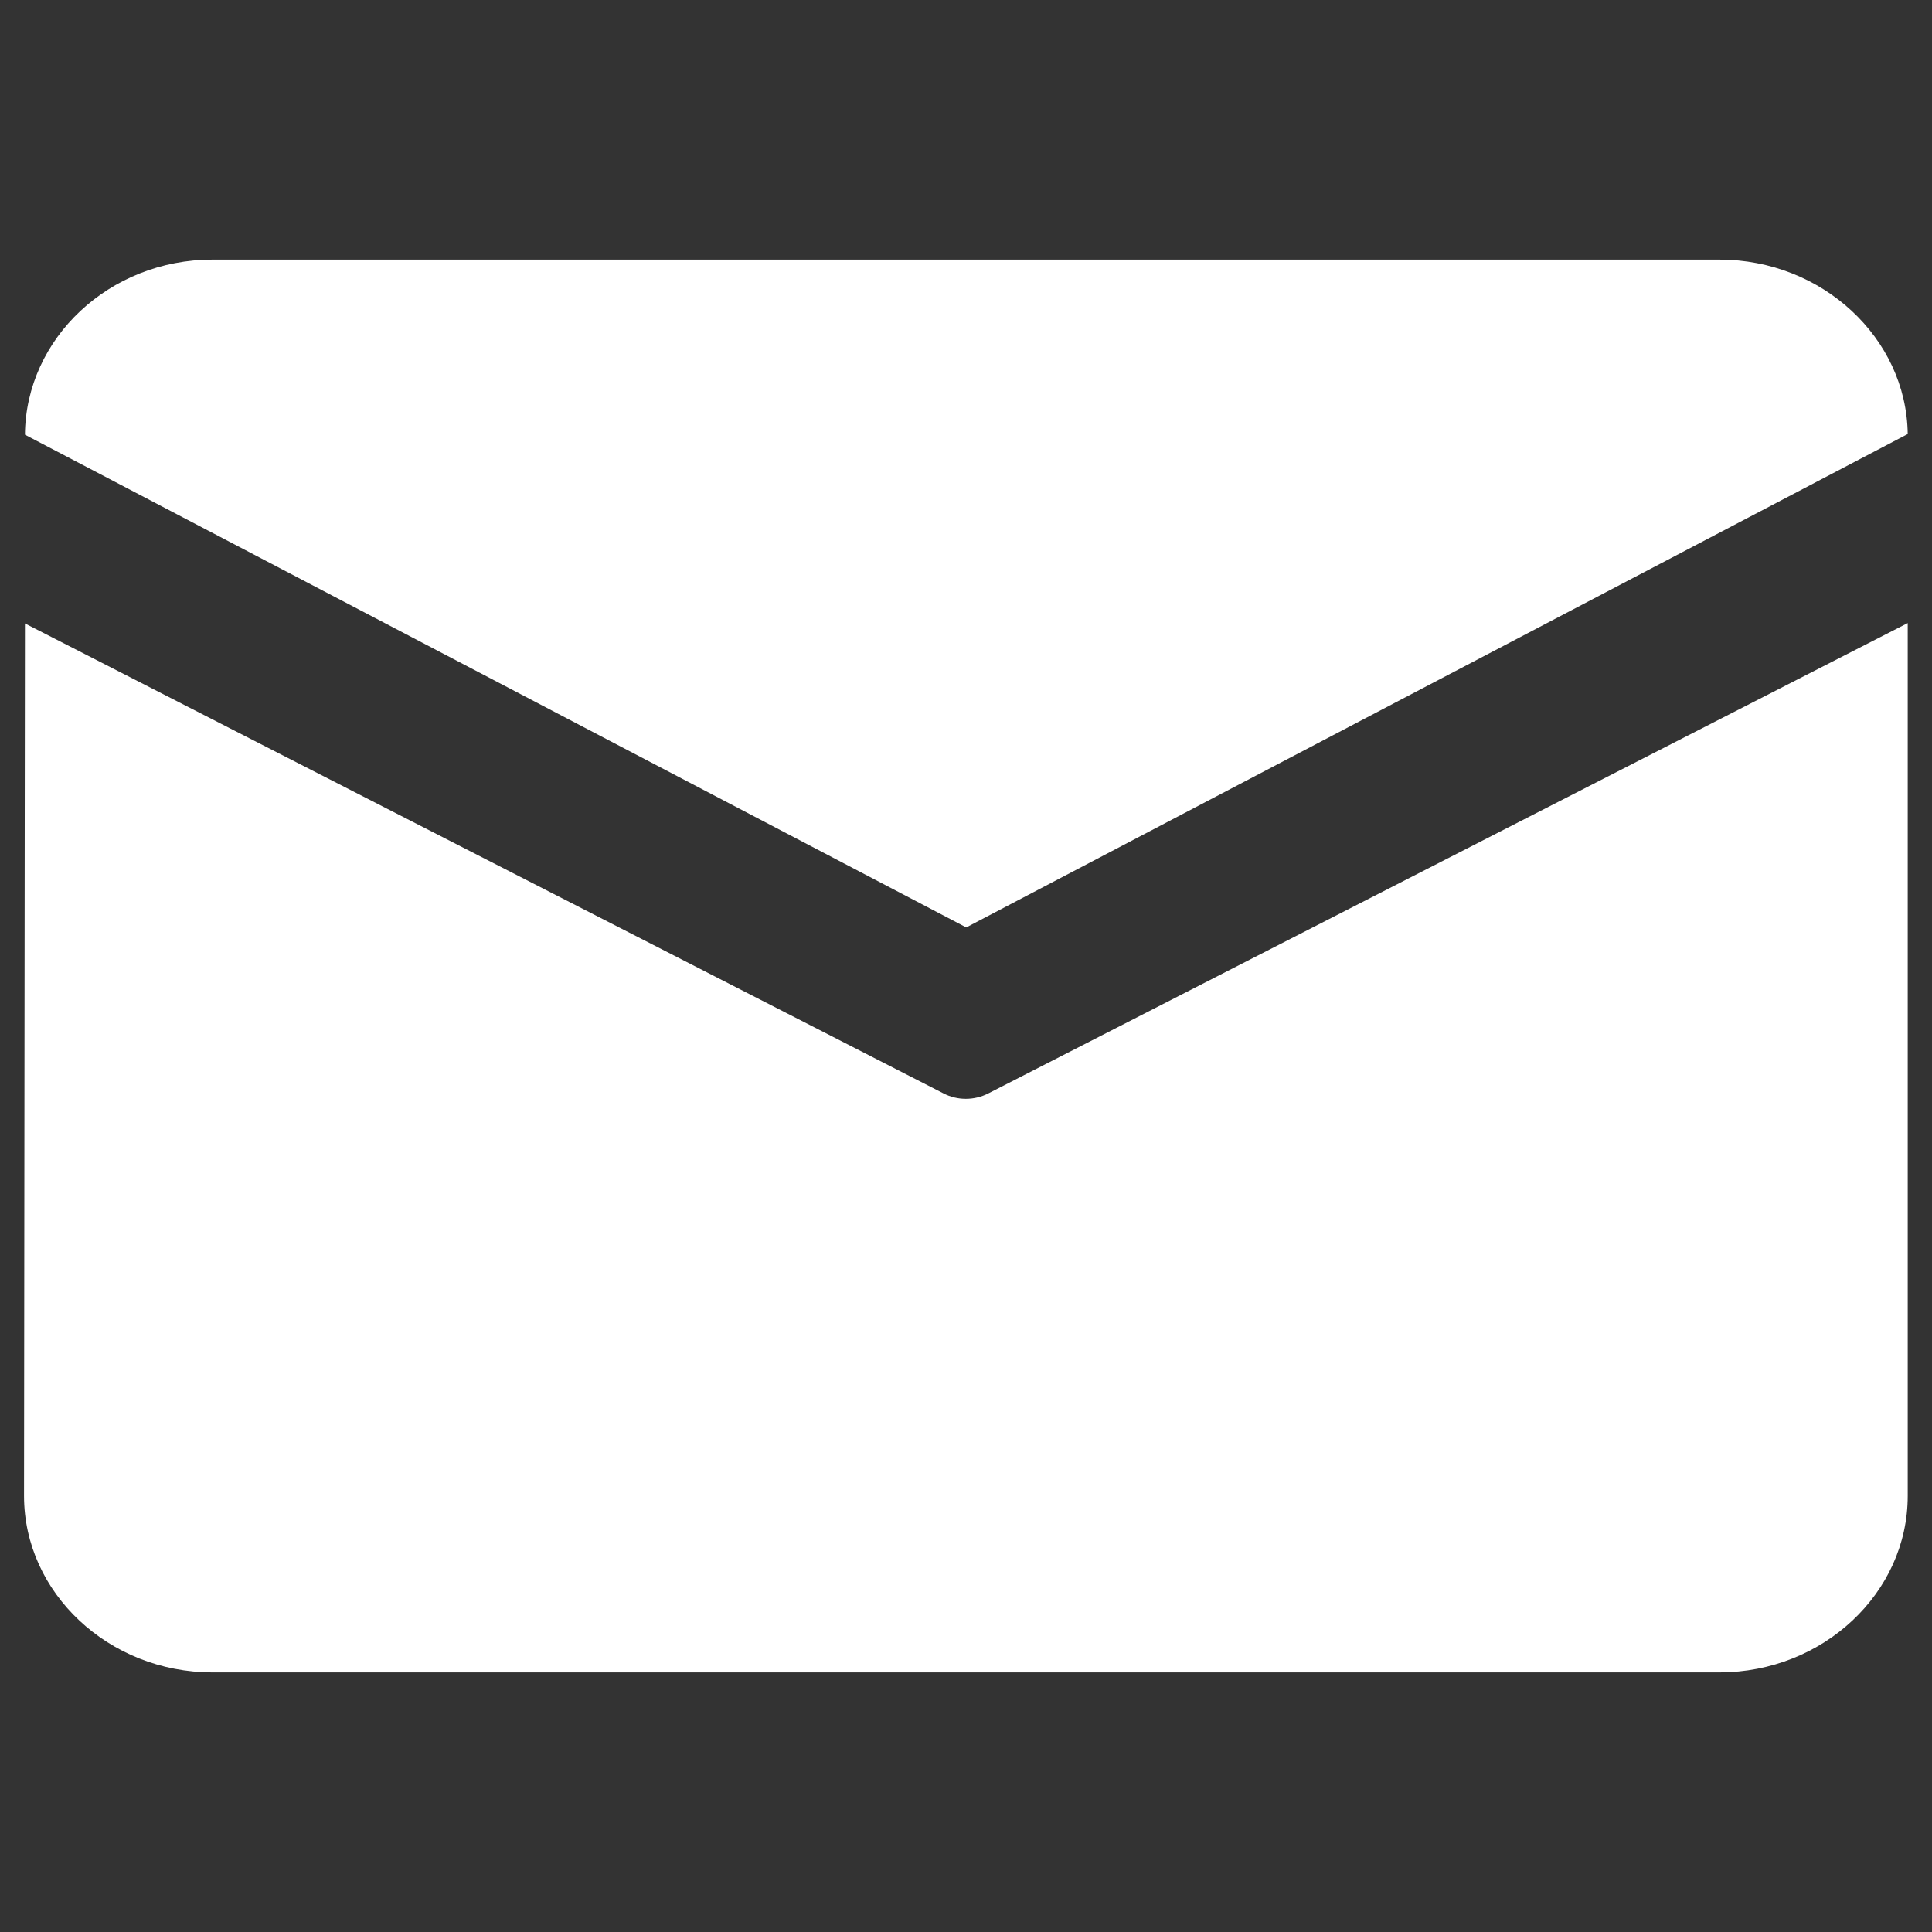 <svg width="32" height="32" viewBox="0 0 32 32" fill="none" xmlns="http://www.w3.org/2000/svg">
<rect x="0" y="0" width="32" height="32" fill="#333333" stroke="none"/>
<g clip-path="url(#clip0_5205_1370)">
<path d="M3.519 4.3H28.478C30.181 4.3 31.577 5.598 31.598 7.189L16.004 15.361L0.413 7.2C0.427 5.602 1.813 4.3 3.519 4.3ZM0.413 10.326L0.398 24.776C0.398 26.385 1.802 27.7 3.519 27.7H28.478C30.195 27.7 31.598 26.385 31.598 24.776V10.32L16.372 18.109C16.137 18.23 15.856 18.23 15.625 18.109L0.413 10.326Z" fill="white"/>
</g>
<defs>
<clipPath id="clip0_5205_1370">
<rect width="31.2" height="31.2" fill="white" transform="translate(0.398 0.401)"/>
</clipPath>
</defs>
</svg>
